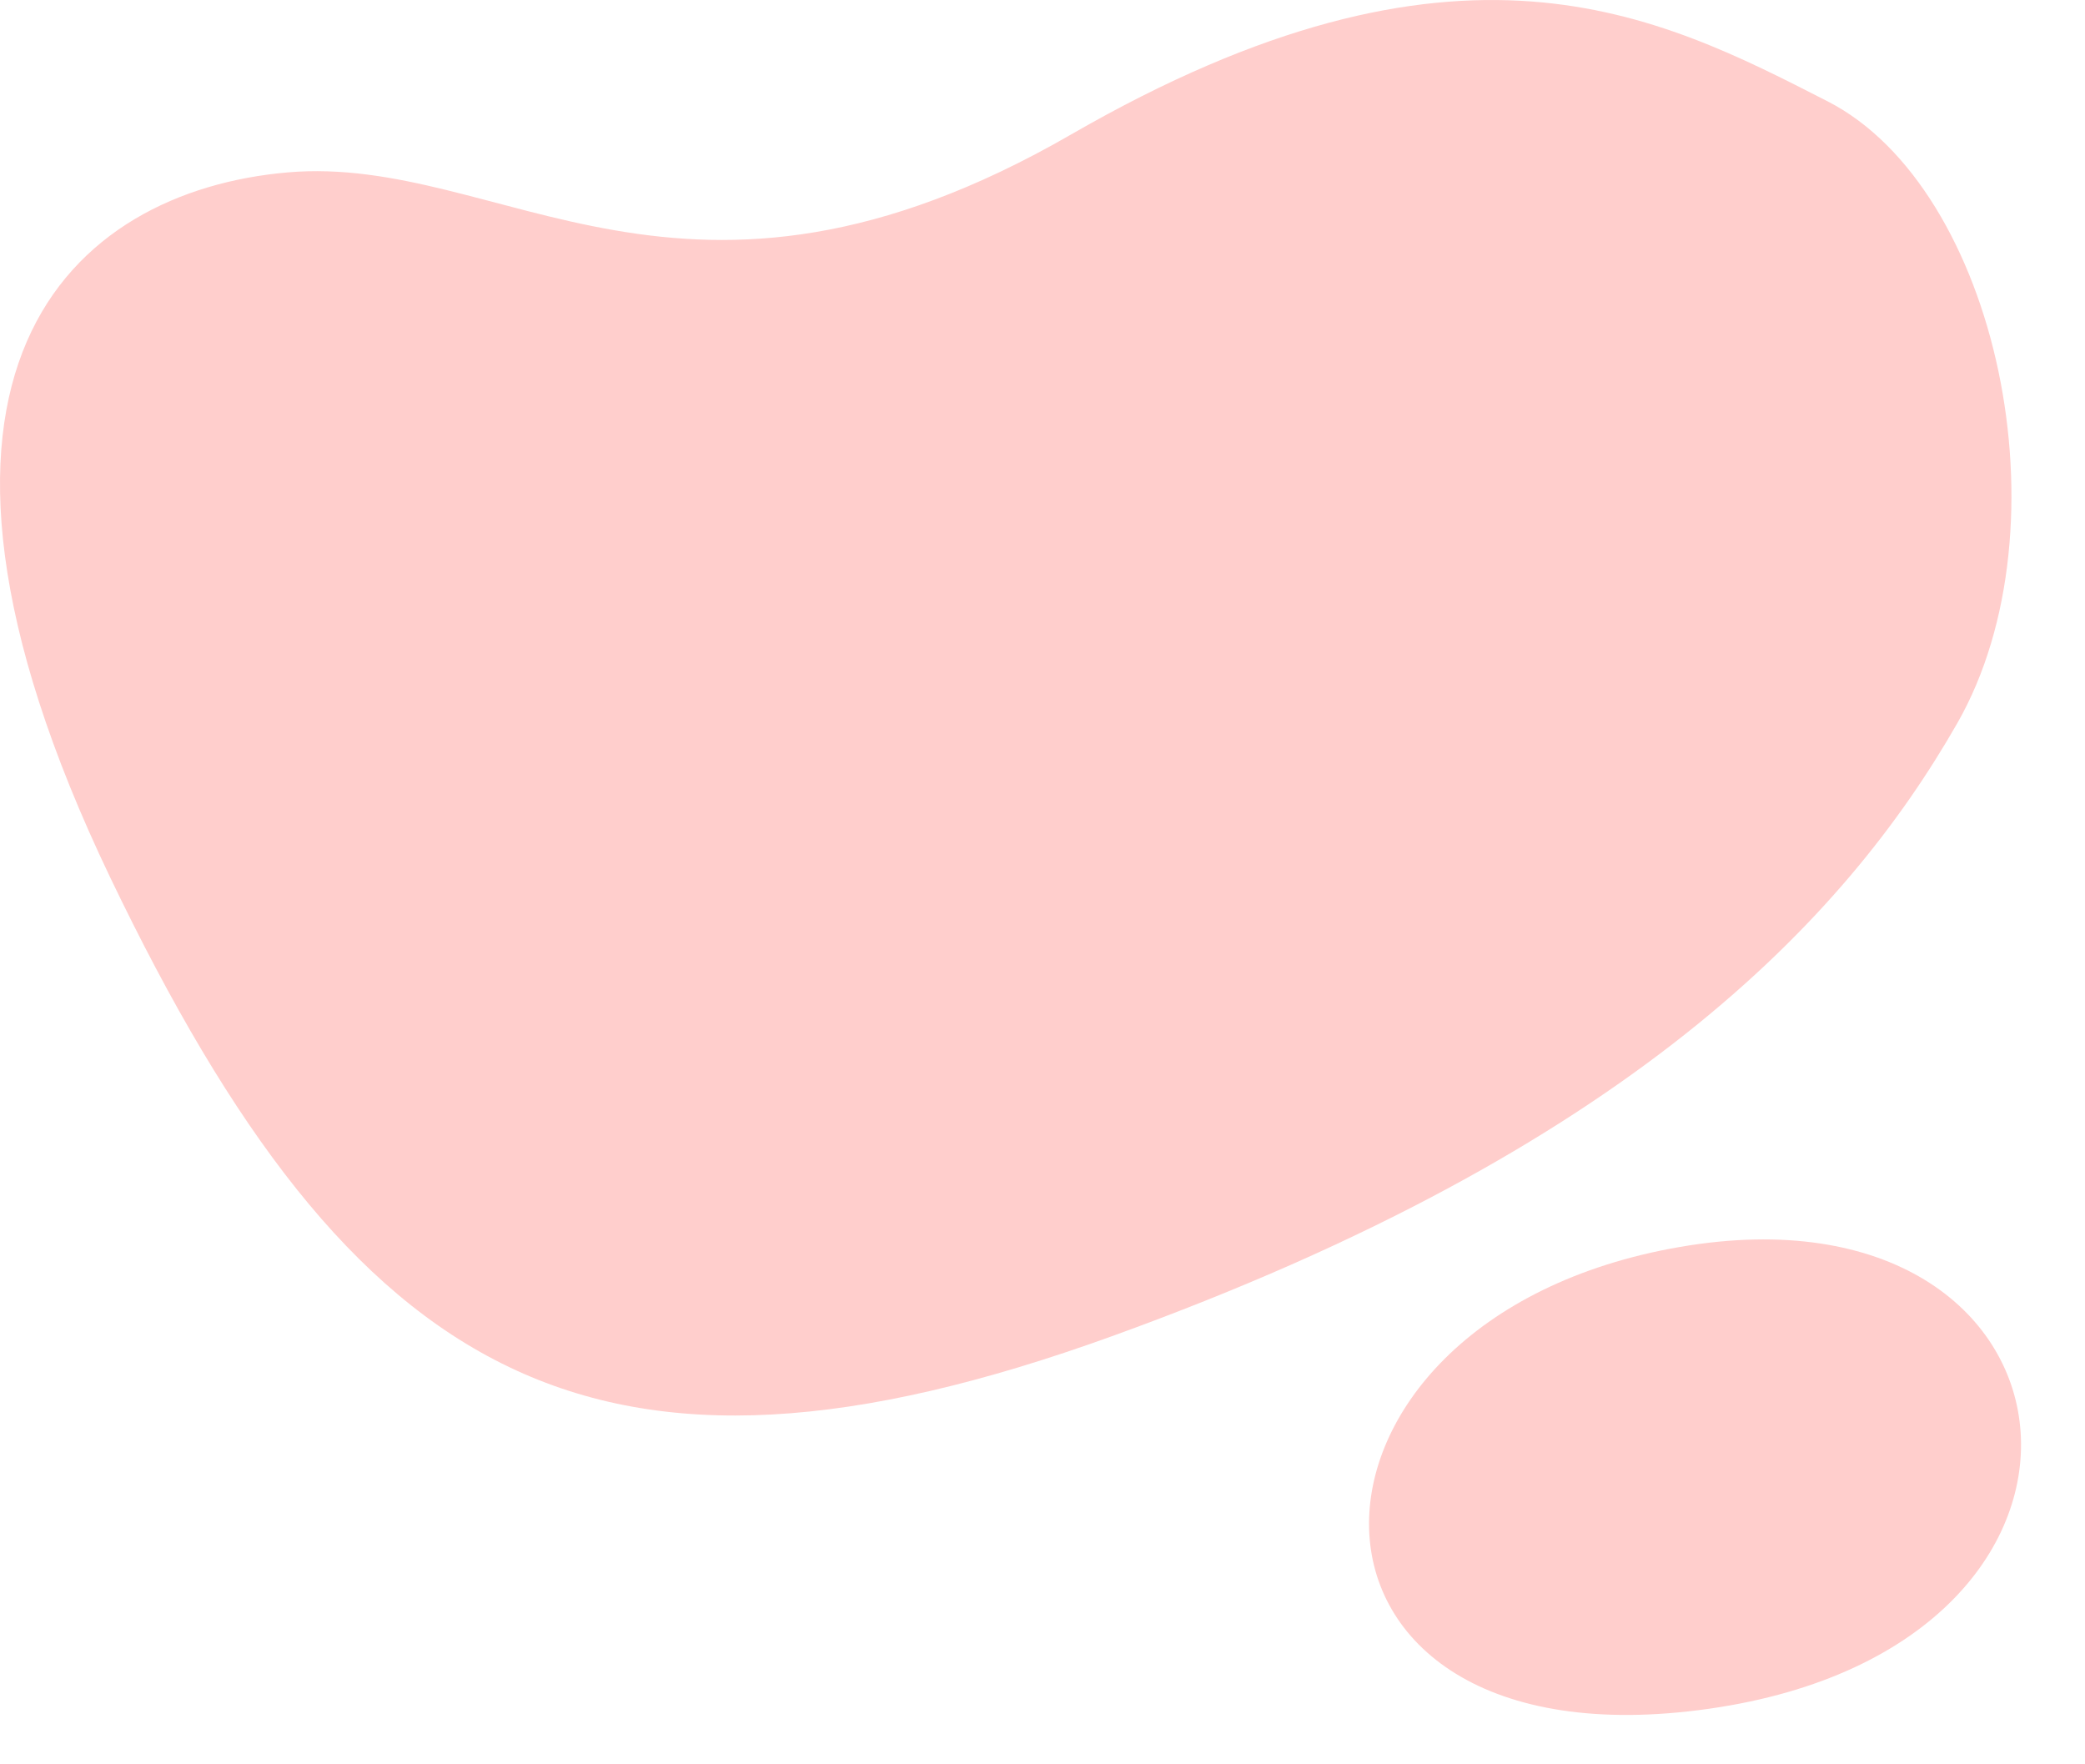 <svg xmlns="http://www.w3.org/2000/svg" width="257.184" height="217.594" viewBox="0 0 257.184 217.594">
  <g id="Group_5036" data-name="Group 5036" transform="translate(-562.944 -2688.406)">
    <path id="Path_4513" data-name="Path 4513" d="M-22364.5-21950c20.969,10.719,45.473,23.5,93.32-4.09s70.063-2.355,96.656-4.676,51.875-24.371,21.867-86.957-59.961-79.578-123.574-56.586-90.371,51.3-104.258,75.594S-22385.469-21960.719-22364.5-21950Z" transform="translate(-21576.121 -19249.094) rotate(-180)" fill="#ffcecc"/>
    <path id="Path_4514" data-name="Path 4514" d="M-22630.127-23057.9c-51.547,22.012-29.34,76.021,18.18,54.1S-22578.578-23079.918-22630.127-23057.9Z" transform="matrix(-0.966, -0.259, 0.259, -0.966, -15114.953, -25235.965)" fill="#ffcecc"/>
  </g>
</svg>
